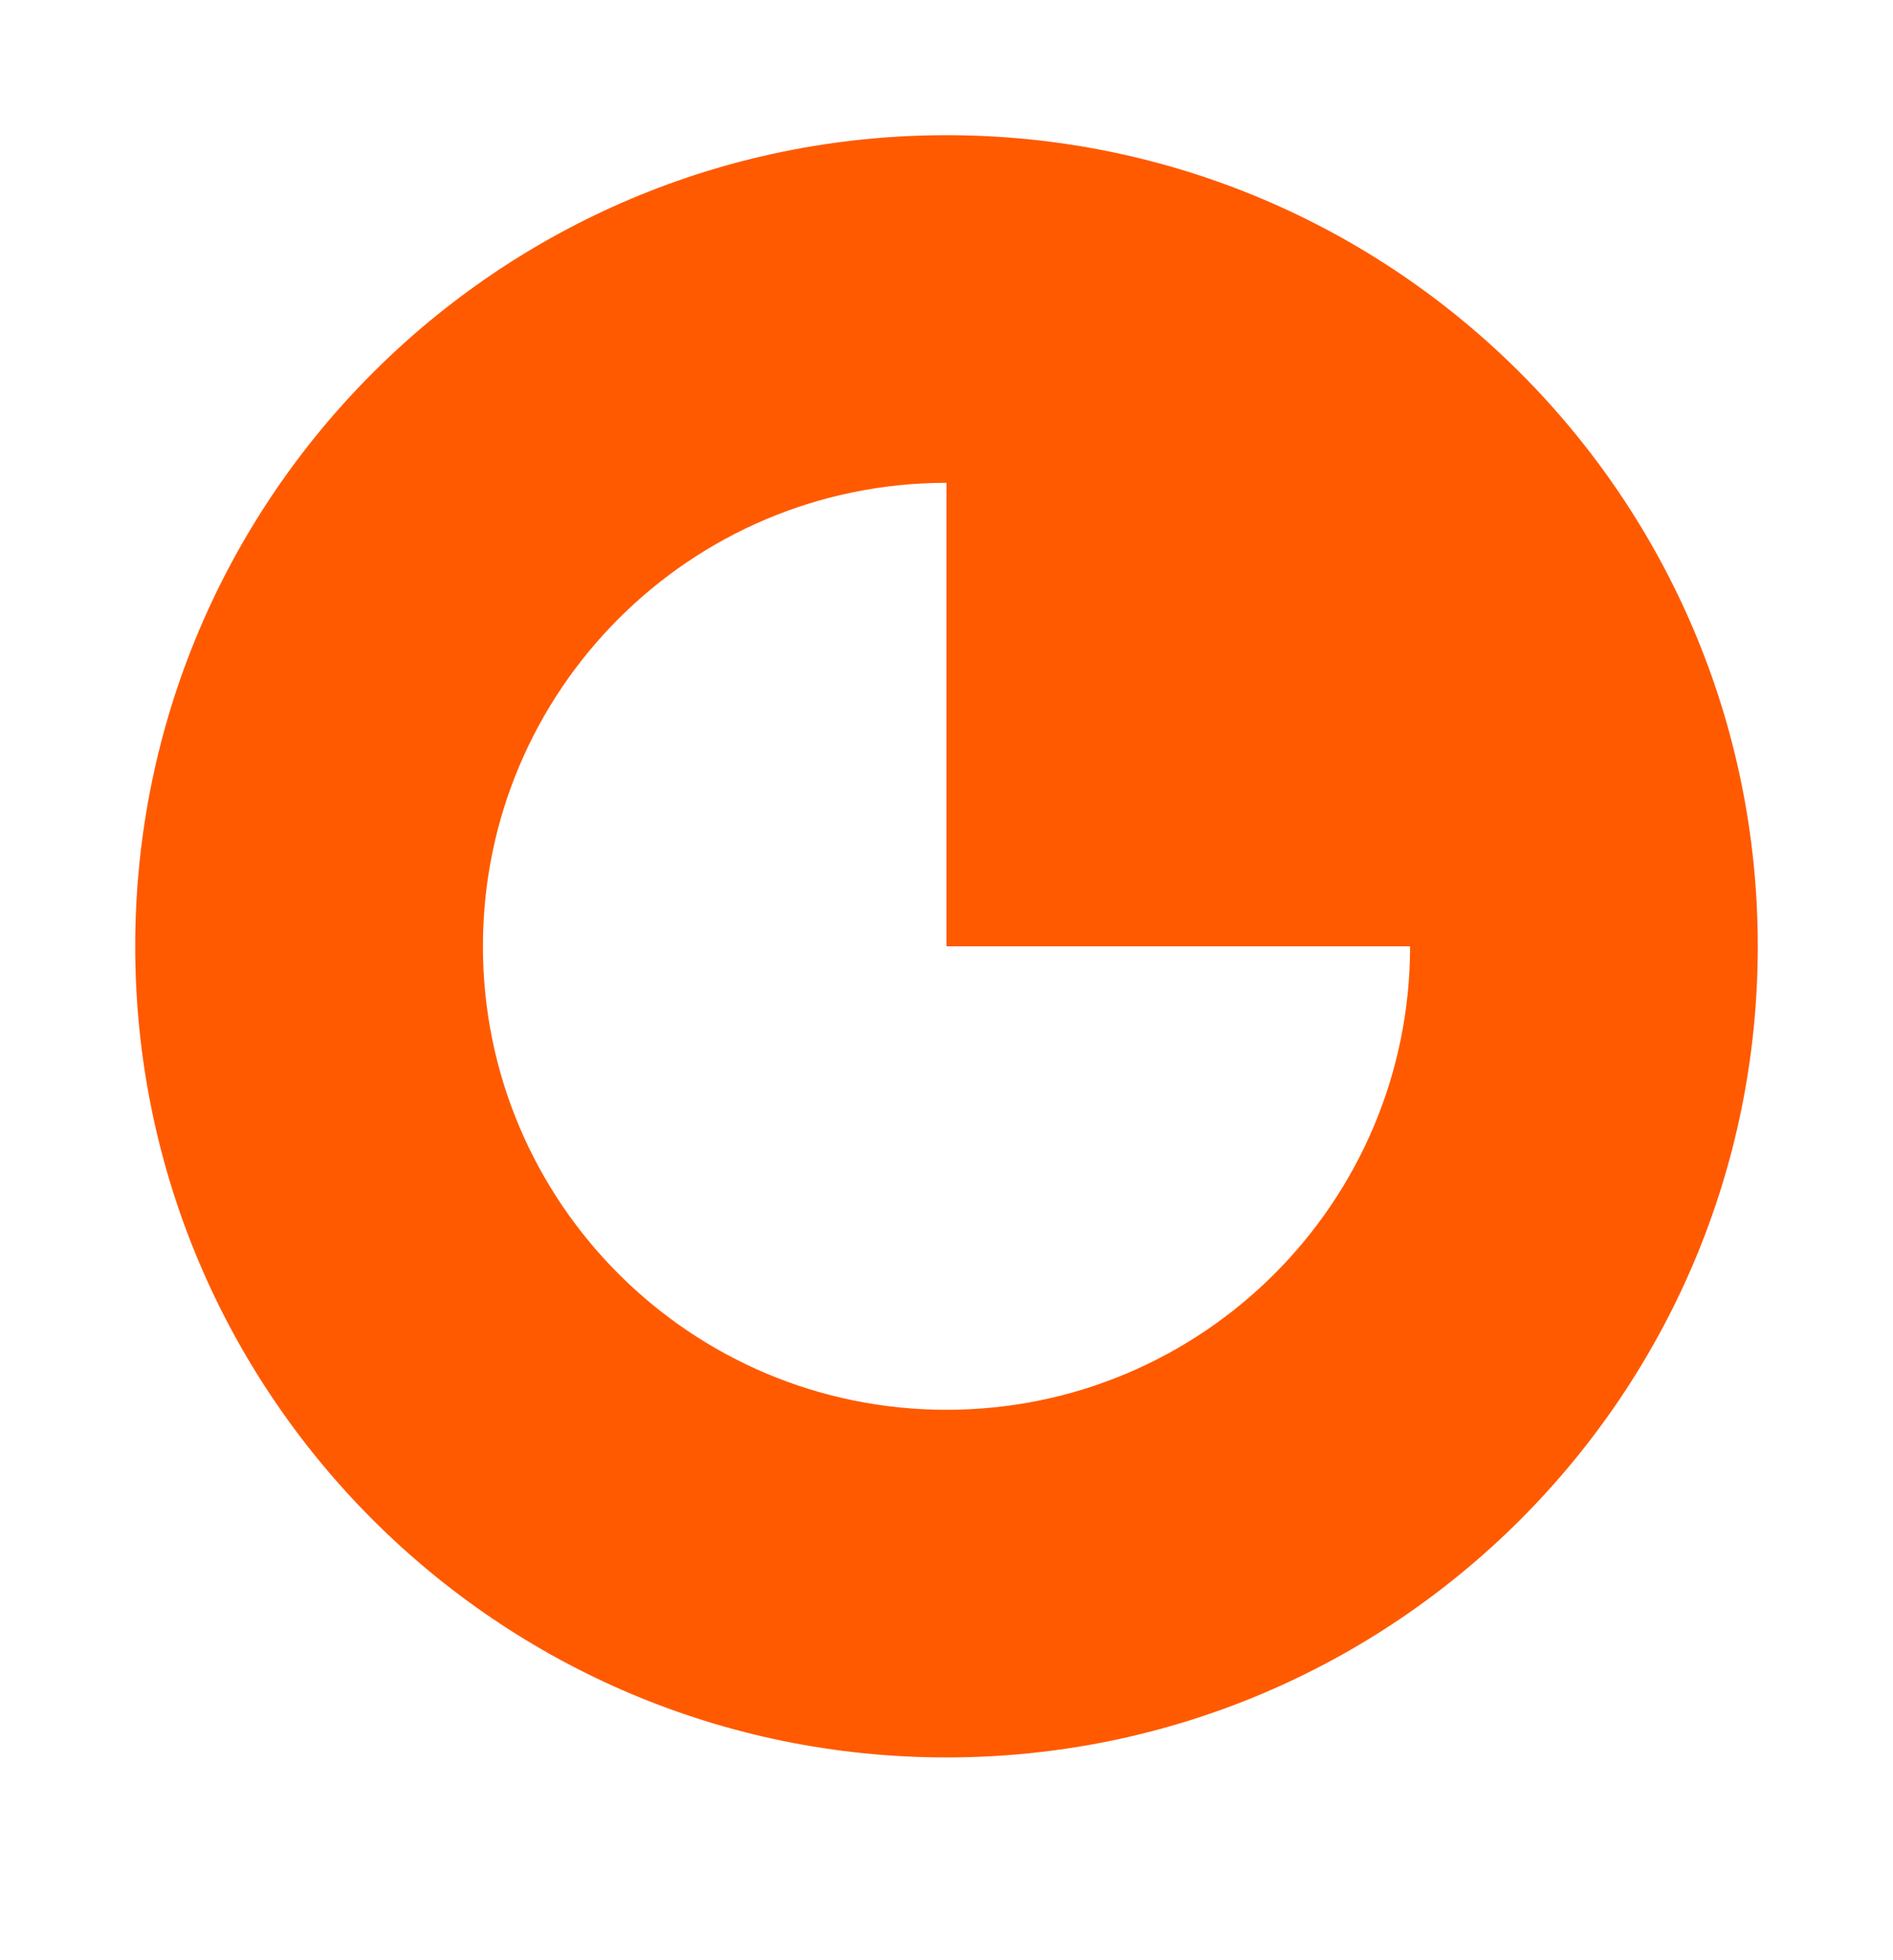 <svg xmlns="http://www.w3.org/2000/svg" width="28.0" height="29.0" viewBox="0.0 0.0 28.0 29.0" fill="none">
<path fill-rule="evenodd" clip-rule="evenodd" d="M26 14C26 20.627 20.627 26 14 26C7.373 26 2 20.627 2 14C2 7.373 7.373 2 14 2C20.627 2 26 7.373 26 14ZM20.857 14C20.857 17.787 17.787 20.857 14 20.857C10.213 20.857 7.143 17.787 7.143 14C7.143 10.213 10.213 7.143 14 7.143V14H20.857Z" fill="#FF5A00" />
</svg>